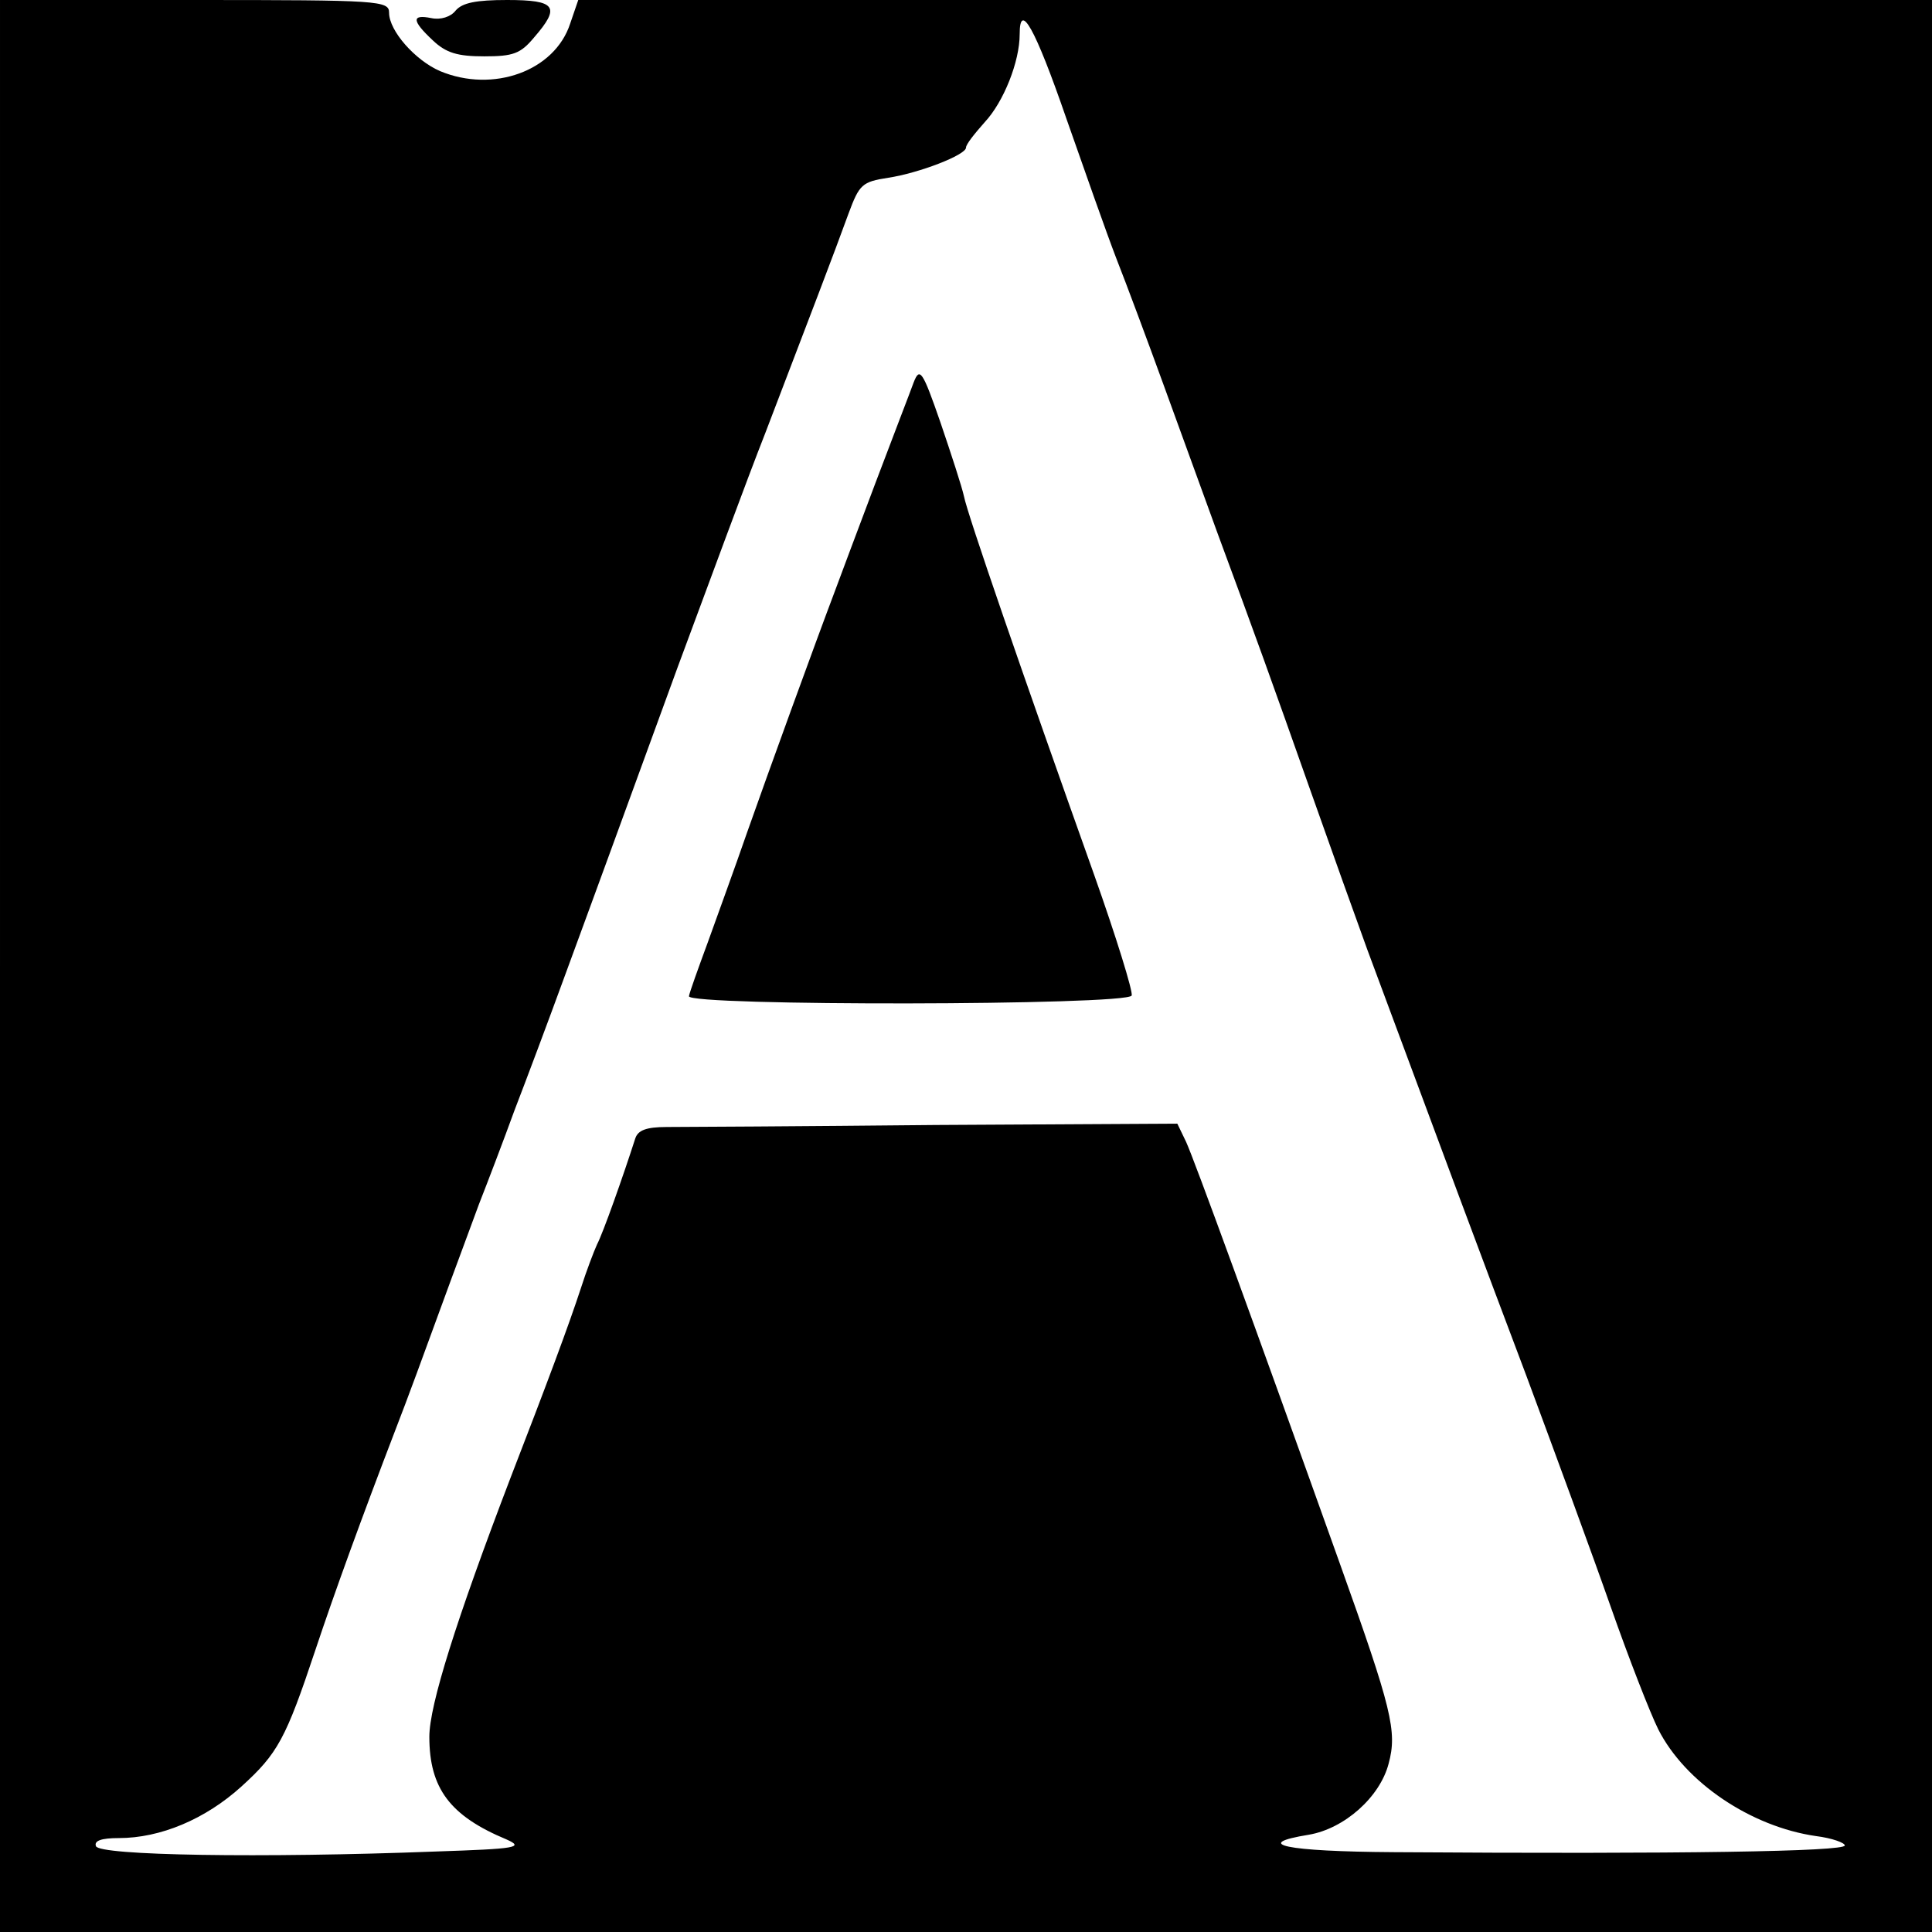 <?xml version="1.0" standalone="no"?>
<!DOCTYPE svg PUBLIC "-//W3C//DTD SVG 20010904//EN"
 "http://www.w3.org/TR/2001/REC-SVG-20010904/DTD/svg10.dtd">
<svg version="1.0" xmlns="http://www.w3.org/2000/svg"
 width="288pt" height="288pt" viewBox="0 0 288 288"
 preserveAspectRatio="xMidYMid meet">
<g transform="translate(0,288) scale(0.1,-0.1)"
fill="#000000" stroke="none">
<path d="M0 1440 l0 -1440 1440 0 1440 0 0 1440 0 1440 -1009 0 -1009 0 -12
-35 c-23 -71 -115 -104 -194 -71 -37 16 -76 60 -76 87 0 18 -14 19 -290 19
l-290 0 0 -1440z m1589 1265 c27 -77 60 -171 75 -210 15 -38 47 -124 71 -190
24 -66 60 -165 80 -220 57 -154 80 -218 139 -385 30 -85 68 -191 84 -235 117
-315 169 -455 237 -635 42 -113 99 -268 126 -345 27 -77 59 -159 71 -183 40
-79 138 -145 235 -159 24 -3 43 -10 43 -14 0 -9 -244 -13 -672 -10 -162 1
-213 12 -127 26 53 9 106 56 119 106 13 48 5 81 -73 299 -129 361 -217 602
-229 628 l-13 27 -360 -2 c-198 -2 -379 -3 -401 -3 -31 0 -43 -5 -47 -17 -18
-56 -48 -141 -57 -158 -5 -11 -16 -40 -24 -65 -18 -55 -50 -141 -105 -283 -81
-212 -121 -339 -121 -386 0 -77 31 -118 115 -153 27 -12 15 -14 -105 -18 -260
-10 -503 -6 -507 8 -3 8 8 12 34 12 62 0 129 28 183 77 54 49 66 71 110 203
29 87 69 197 120 330 16 41 45 120 65 175 20 55 47 127 59 160 13 33 37 96 53
140 17 44 50 132 73 195 23 63 53 144 66 180 13 36 60 164 104 285 45 121 103
279 131 350 65 170 103 269 124 327 16 43 20 47 59 53 46 7 116 34 116 45 0 5
13 21 28 38 28 30 52 90 52 131 0 50 23 9 69 -124z"/>
<path d="M1362 2310 c-5 -14 -31 -81 -57 -150 -26 -69 -53 -141 -60 -160 -31
-82 -100 -272 -131 -360 -18 -52 -45 -126 -59 -165 -14 -38 -27 -74 -28 -80
-3 -15 654 -14 660 1 2 6 -23 87 -56 180 -108 303 -189 538 -194 564 -3 14
-19 63 -35 110 -27 78 -31 83 -40 60z"/>
<path d="M679 2864 c-7 -9 -22 -14 -36 -11 -30 6 -29 -4 2 -33 20 -19 37 -24
77 -24 43 0 54 4 74 28 40 46 33 56 -40 56 -46 0 -67 -4 -77 -16z"/>
</g>
</svg>
